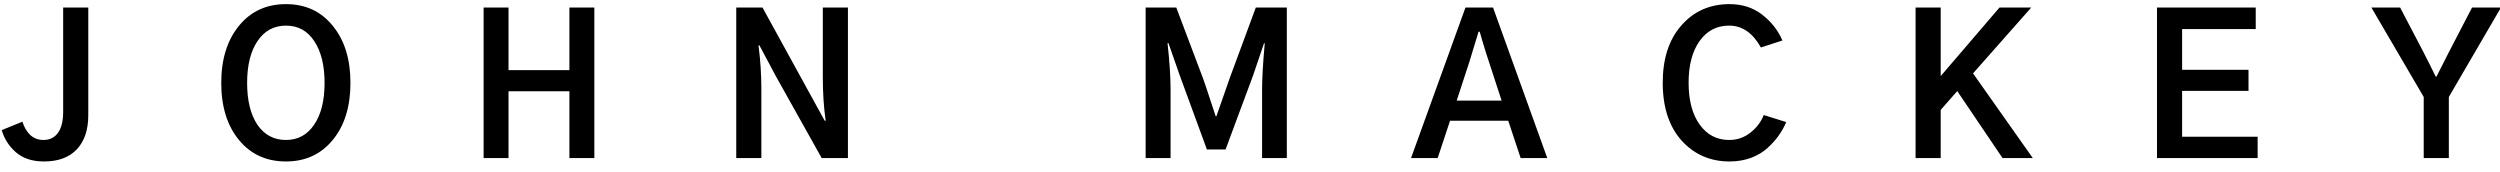 <?xml version="1.0" encoding="UTF-8"?>
<svg width="174px" height="12px" viewBox="0 0 174 12" version="1.1" xmlns="http://www.w3.org/2000/svg" xmlns:xlink="http://www.w3.org/1999/xlink">
    <!-- Generator: Sketch 52.3 (67297) - http://www.bohemiancoding.com/sketch -->
    <title>Shape</title>
    <desc>Created with Sketch.</desc>
    <g id="Page-1" stroke="none" stroke-width="1" fill="none" fill-rule="evenodd">
        <g id="OSTI-MUSIC" fill="#000000" fill-rule="nonzero">
            <path d="M0.119,9.053 L1.563,8.471 C1.669,8.833 1.845,9.137 2.092,9.384 C2.348,9.623 2.657,9.742 3.019,9.742 C3.461,9.742 3.801,9.574 4.039,9.239 C4.277,8.903 4.396,8.418 4.396,7.782 L4.396,0.525 L6.144,0.525 L6.144,8.021 C6.144,9.045 5.875,9.839 5.337,10.404 C4.807,10.96 4.048,11.238 3.059,11.238 C2.256,11.238 1.607,11.027 1.112,10.603 C0.627,10.179 0.296,9.663 0.119,9.053 Z M15.399,5.769 C15.399,4.127 15.81,2.803 16.631,1.797 C17.452,0.79 18.542,0.287 19.901,0.287 C21.261,0.287 22.347,0.79 23.159,1.797 C23.98,2.794 24.391,4.118 24.391,5.769 C24.391,7.42 23.98,8.744 23.159,9.742 C22.338,10.74 21.252,11.238 19.901,11.238 C18.542,11.238 17.452,10.74 16.631,9.742 C15.81,8.744 15.399,7.42 15.399,5.769 Z M17.2,5.769 C17.2,6.996 17.439,7.968 17.915,8.683 C18.401,9.389 19.063,9.742 19.901,9.742 C20.731,9.742 21.385,9.389 21.861,8.683 C22.347,7.976 22.59,7.005 22.59,5.769 C22.59,4.551 22.351,3.584 21.875,2.869 C21.407,2.145 20.749,1.783 19.901,1.783 C19.063,1.783 18.401,2.145 17.915,2.869 C17.439,3.584 17.2,4.551 17.2,5.769 Z M33.659,11 L33.659,0.525 L35.393,0.525 L35.393,4.882 L39.631,4.882 L39.631,0.525 L41.366,0.525 L41.366,11 L39.631,11 L39.631,6.352 L35.393,6.352 L35.393,11 L33.659,11 Z M51.243,11 L51.243,0.525 L53.07,0.525 L56.235,6.286 L57.401,8.405 L57.467,8.405 C57.334,7.478 57.268,6.471 57.268,5.385 L57.268,0.525 L59.016,0.525 L59.016,11 L57.189,11 L54.024,5.346 L52.858,3.161 L52.792,3.161 C52.925,4.194 52.991,5.2 52.991,6.18 L52.991,11 L51.243,11 Z M79.737,11 L79.737,0.525 L81.869,0.525 L83.71,5.399 C83.842,5.761 84.01,6.255 84.213,6.882 C84.416,7.5 84.548,7.901 84.61,8.087 L84.663,8.087 C85.105,6.807 85.418,5.911 85.603,5.399 L87.404,0.525 L89.563,0.525 L89.563,11 L87.841,11 L87.841,6.246 C87.841,5.452 87.903,4.374 88.027,3.015 L87.974,3.015 L87.219,5.24 L85.299,10.404 L84.001,10.404 L82.107,5.24 L81.326,3.002 L81.26,3.002 C81.401,4.273 81.472,5.354 81.472,6.246 L81.472,11 L79.737,11 Z M101.387,7.001 L104.512,7.001 L103.625,4.286 C103.563,4.092 103.492,3.876 103.413,3.637 C103.342,3.399 103.263,3.139 103.174,2.856 C103.095,2.565 103.033,2.348 102.989,2.207 L102.909,2.207 C102.883,2.295 102.671,2.988 102.274,4.286 L101.387,7.001 Z M98.209,11 L101.996,0.525 L103.916,0.525 L107.69,11 L105.836,11 L104.975,8.405 L100.923,8.405 L100.062,11 L98.209,11 Z M115.726,5.756 C115.726,4.079 116.159,2.75 117.024,1.77 C117.889,0.781 119.006,0.287 120.374,0.287 C121.257,0.287 122.012,0.53 122.639,1.015 C123.274,1.501 123.747,2.101 124.056,2.816 L122.559,3.306 C121.994,2.291 121.257,1.783 120.348,1.783 C119.483,1.783 118.794,2.145 118.282,2.869 C117.779,3.584 117.527,4.547 117.527,5.756 C117.527,6.983 117.783,7.954 118.295,8.669 C118.807,9.384 119.492,9.742 120.348,9.742 C120.904,9.742 121.394,9.574 121.818,9.239 C122.25,8.903 122.564,8.493 122.758,8.007 L124.321,8.497 C124.188,8.815 124.016,9.124 123.804,9.424 C123.601,9.716 123.341,10.007 123.023,10.298 C122.714,10.581 122.33,10.81 121.871,10.987 C121.412,11.155 120.913,11.238 120.374,11.238 C119.033,11.238 117.92,10.753 117.037,9.782 C116.163,8.802 115.726,7.46 115.726,5.756 Z M133.324,11 L133.324,0.525 L135.072,0.525 L135.072,5.266 L135.098,5.266 L139.164,0.525 L141.375,0.525 L137.323,5.107 L141.481,11 L139.375,11 L136.224,6.339 L135.072,7.65 L135.072,11 L133.324,11 Z M150.127,11 L150.127,0.525 L156.999,0.525 L156.999,2.022 L151.875,2.022 L151.875,4.856 L156.496,4.856 L156.496,6.326 L151.875,6.326 L151.875,9.517 L157.132,9.517 L157.132,11 L150.127,11 Z M165.049,0.525 L167.049,0.525 L168.664,3.611 C169.07,4.405 169.357,4.979 169.525,5.332 L169.578,5.332 C169.772,4.962 170.064,4.388 170.452,3.611 L172.054,0.525 L174.067,0.525 L170.439,6.749 L170.439,11 L168.691,11 L168.691,6.749 L165.049,0.525 Z" id="Shape"></path>
        </g>
    </g>
</svg>